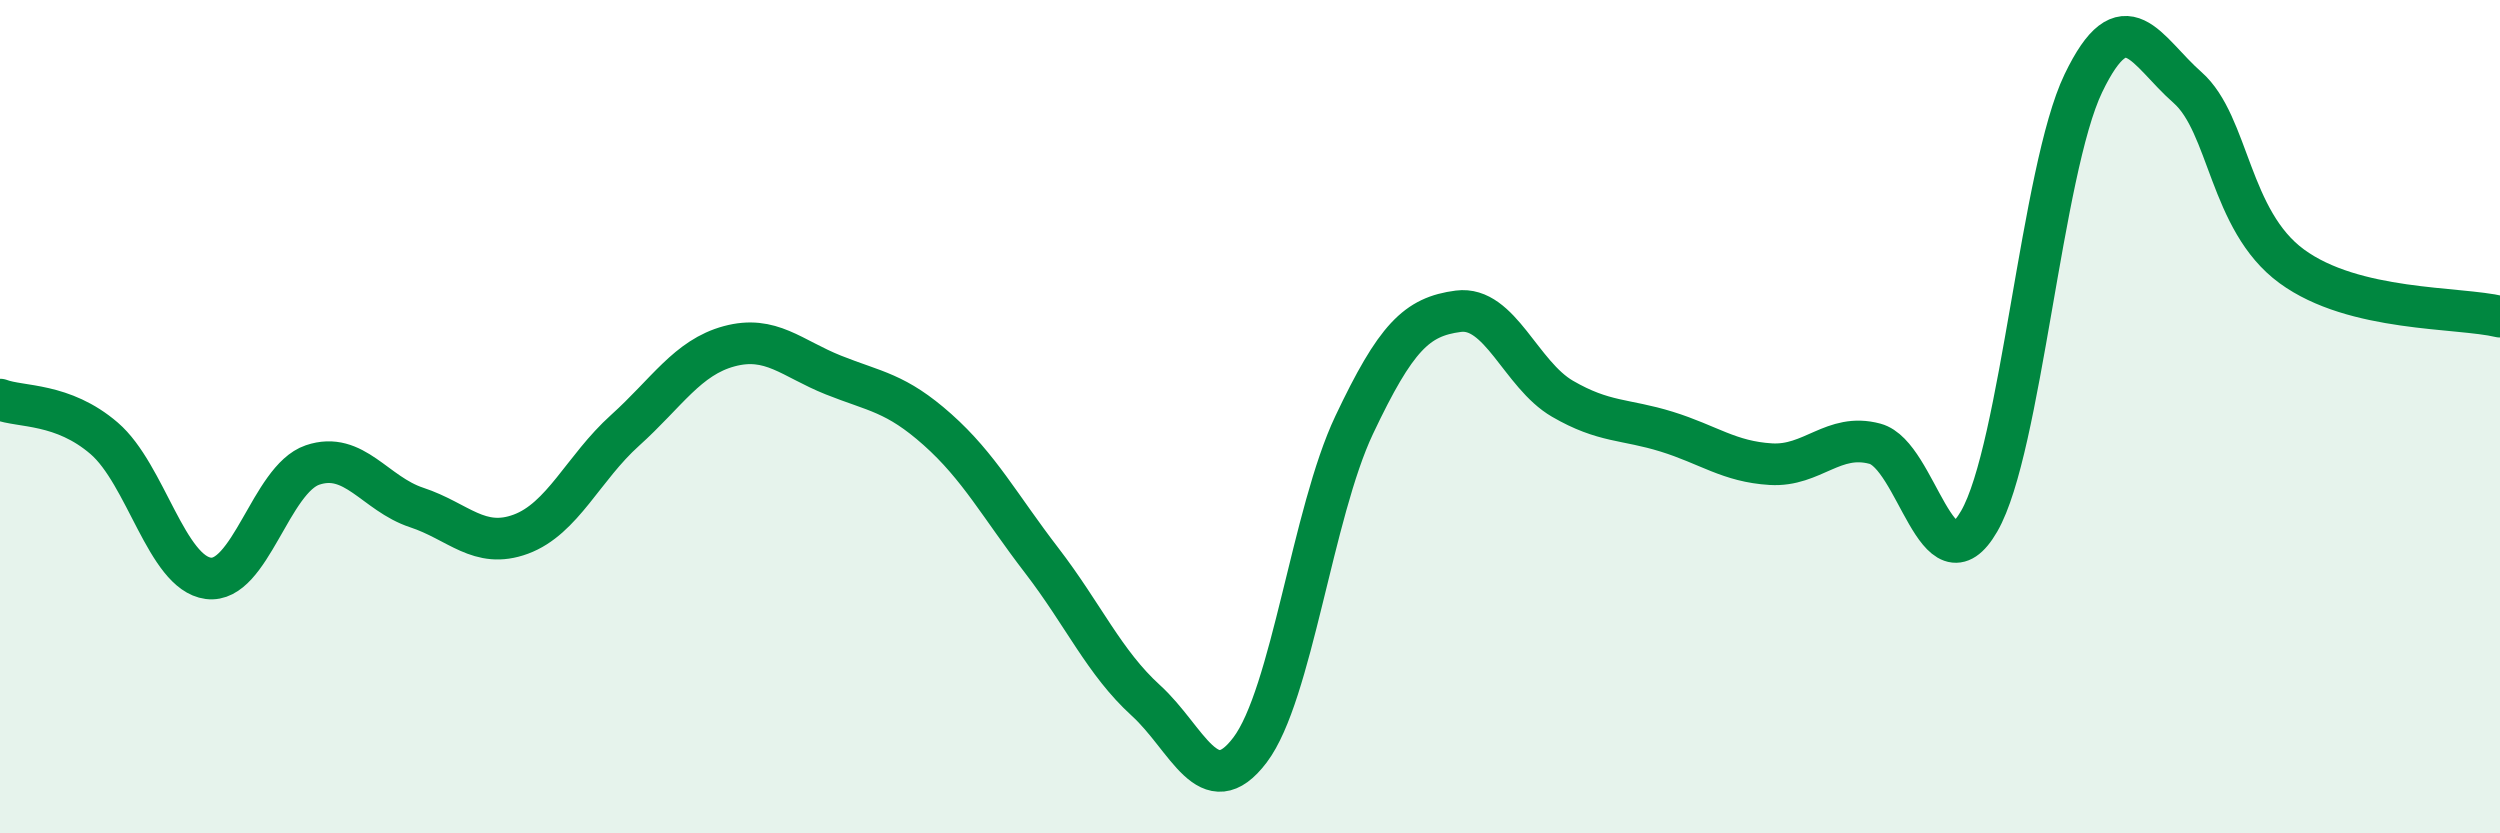 
    <svg width="60" height="20" viewBox="0 0 60 20" xmlns="http://www.w3.org/2000/svg">
      <path
        d="M 0,9.59 C 0.5,9.78 1.5,9.66 2.5,10.52 C 3.5,11.38 4,13.75 5,13.88 C 6,14.01 6.5,11.5 7.5,11.16 C 8.5,10.82 9,11.85 10,12.18 C 11,12.51 11.5,13.19 12.5,12.82 C 13.5,12.45 14,11.23 15,10.33 C 16,9.43 16.5,8.58 17.5,8.31 C 18.5,8.04 19,8.6 20,9 C 21,9.4 21.5,9.42 22.5,10.31 C 23.5,11.2 24,12.15 25,13.45 C 26,14.75 26.5,15.9 27.5,16.81 C 28.5,17.72 29,19.32 30,18 C 31,16.68 31.5,12.31 32.5,10.2 C 33.5,8.09 34,7.6 35,7.47 C 36,7.34 36.5,8.99 37.5,9.57 C 38.5,10.15 39,10.05 40,10.36 C 41,10.67 41.5,11.08 42.5,11.14 C 43.5,11.2 44,10.38 45,10.65 C 46,10.92 46.5,14.24 47.5,12.51 C 48.5,10.78 49,4.08 50,2 C 51,-0.08 51.5,1.22 52.5,2.1 C 53.5,2.98 53.5,5.29 55,6.39 C 56.5,7.49 59,7.36 60,7.6L60 20L0 20Z"
        fill="#008740"
        opacity="0.1"
        stroke-linecap="round"
        stroke-linejoin="round"
      />
      <path
        d="M 0,9.59 C 0.5,9.78 1.5,9.66 2.5,10.52 C 3.5,11.38 4,13.75 5,13.88 C 6,14.01 6.5,11.5 7.5,11.16 C 8.5,10.82 9,11.85 10,12.18 C 11,12.51 11.5,13.19 12.5,12.82 C 13.5,12.45 14,11.23 15,10.33 C 16,9.43 16.5,8.58 17.5,8.31 C 18.5,8.04 19,8.6 20,9 C 21,9.4 21.5,9.42 22.5,10.31 C 23.5,11.2 24,12.15 25,13.45 C 26,14.75 26.5,15.9 27.5,16.81 C 28.5,17.72 29,19.32 30,18 C 31,16.68 31.5,12.31 32.5,10.2 C 33.5,8.09 34,7.6 35,7.47 C 36,7.34 36.5,8.99 37.5,9.57 C 38.5,10.15 39,10.05 40,10.36 C 41,10.67 41.5,11.08 42.5,11.14 C 43.5,11.2 44,10.38 45,10.65 C 46,10.92 46.5,14.24 47.5,12.51 C 48.5,10.78 49,4.08 50,2 C 51,-0.08 51.5,1.22 52.5,2.1 C 53.5,2.98 53.5,5.29 55,6.39 C 56.5,7.49 59,7.36 60,7.6"
        stroke="#008740"
        stroke-width="1"
        fill="none"
        stroke-linecap="round"
        stroke-linejoin="round"
      />
    </svg>
  